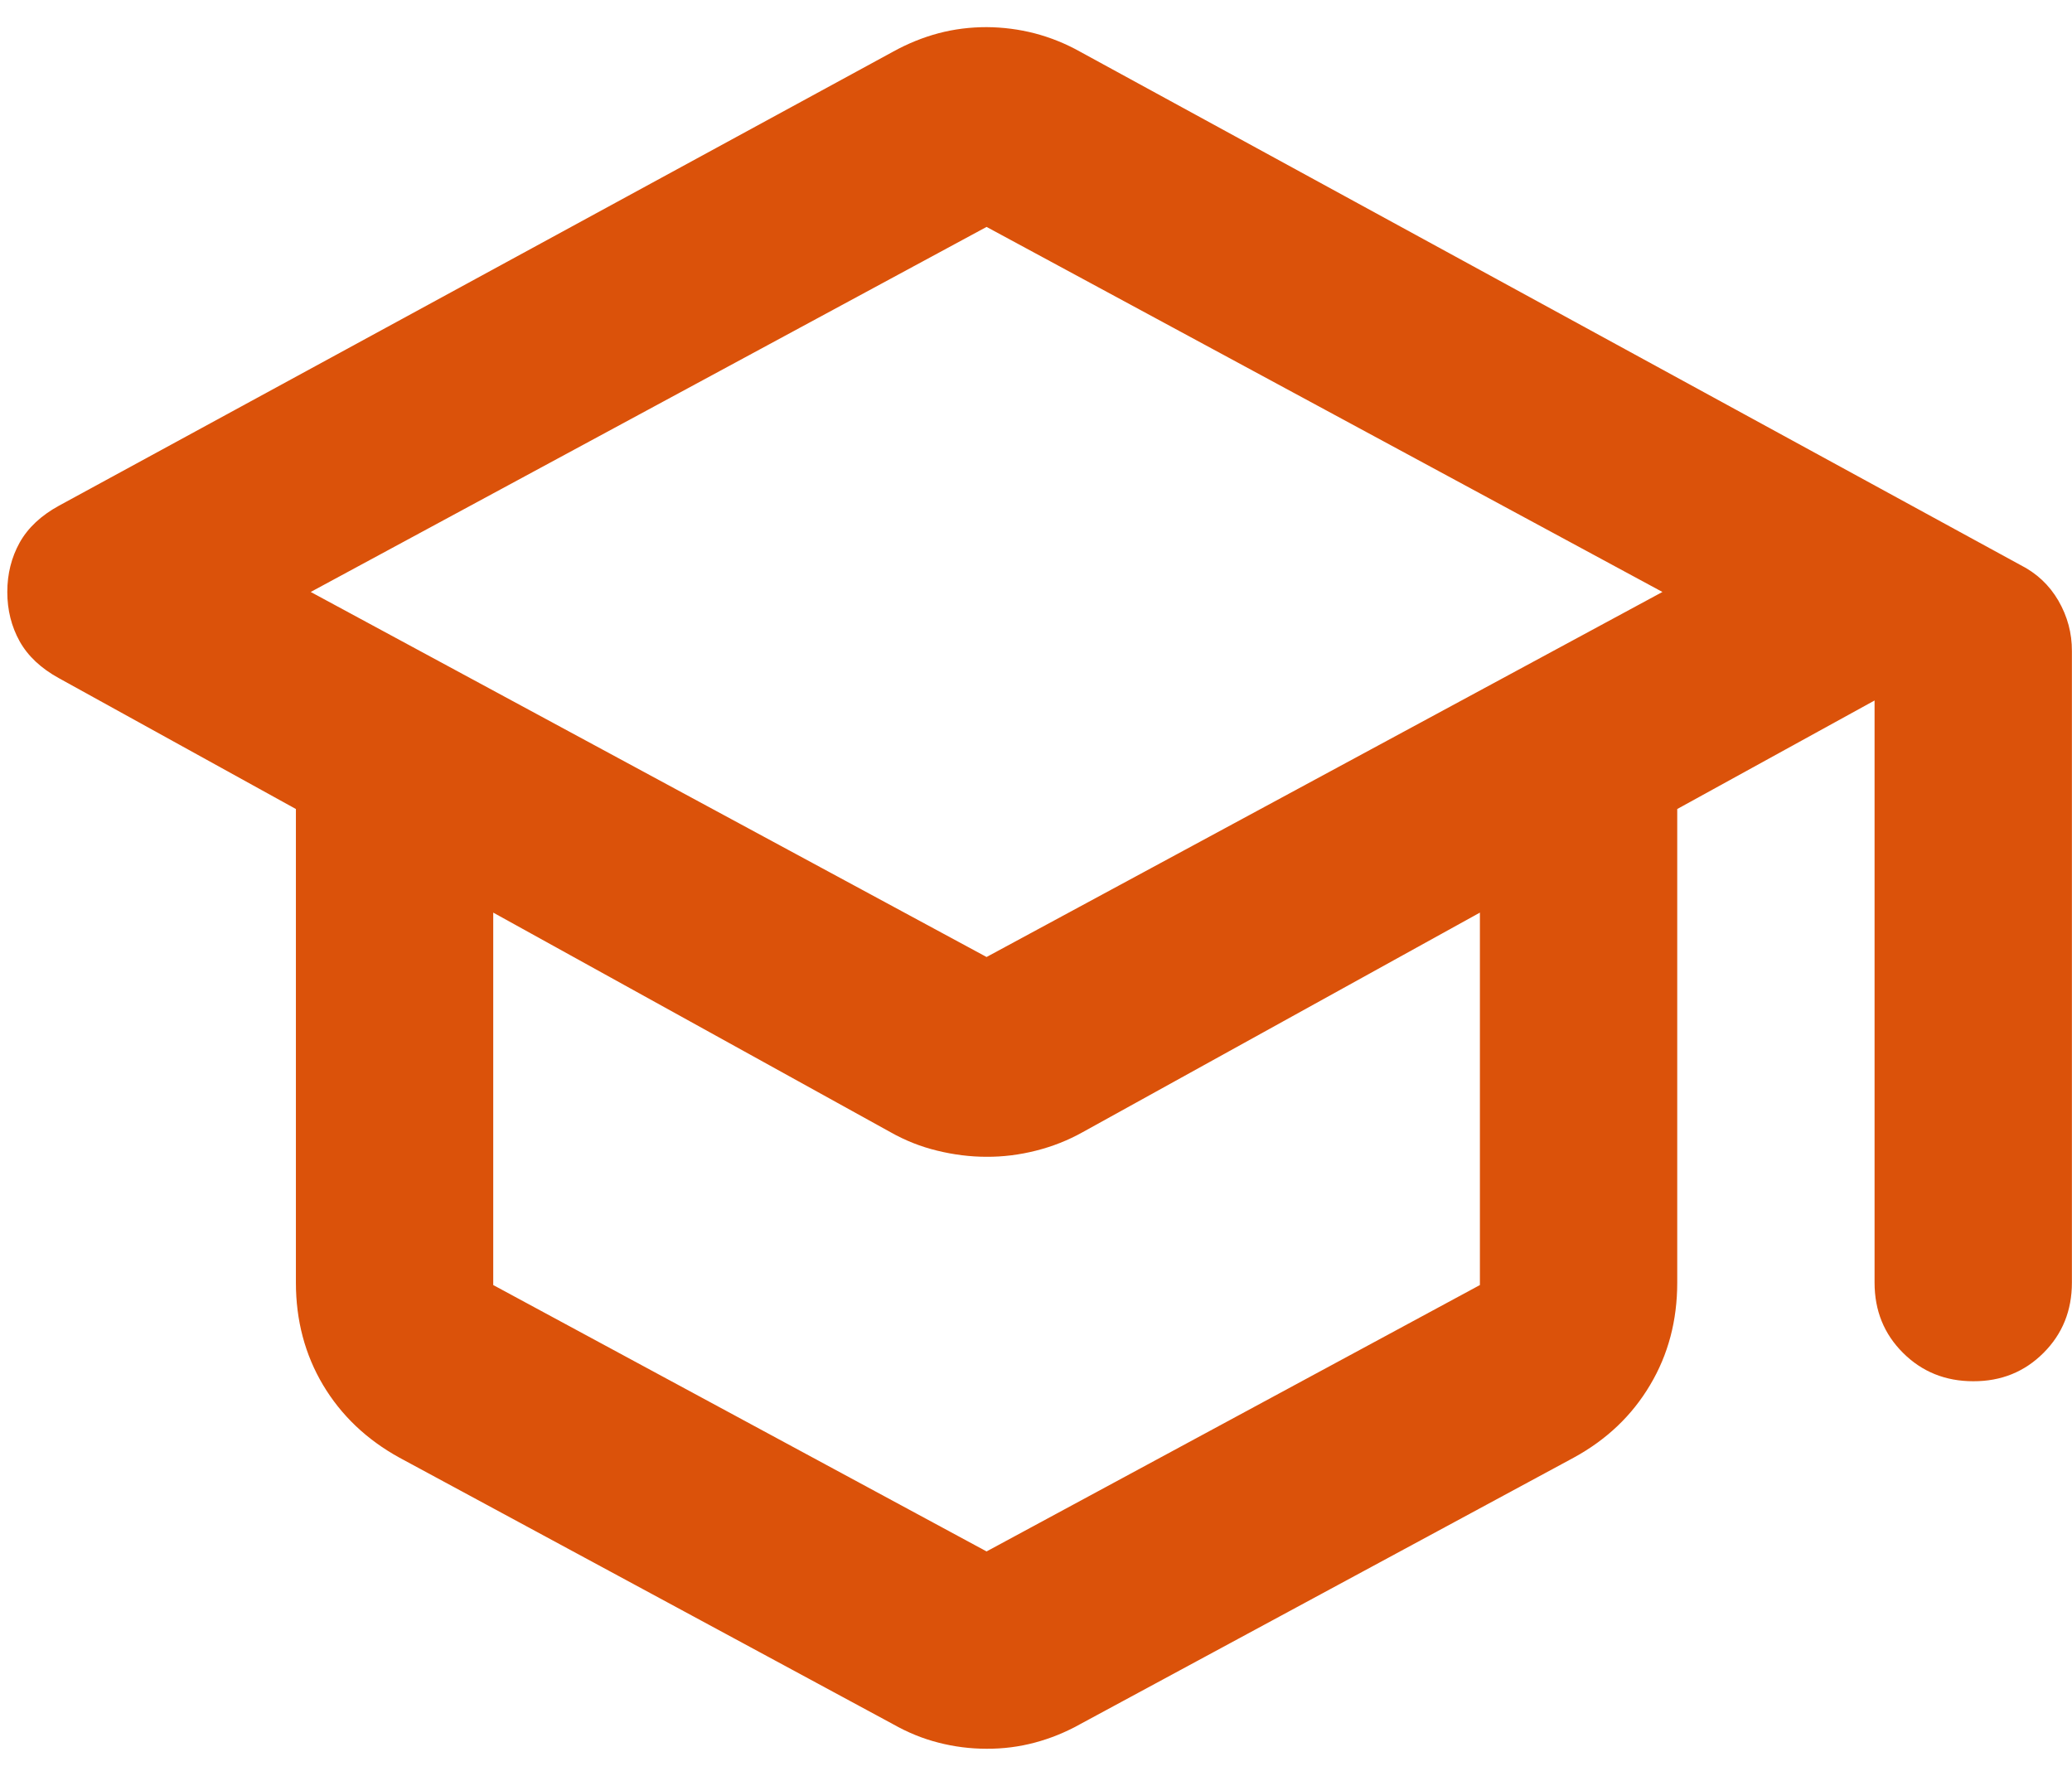 <svg width="21" height="18" viewBox="0 0 21 18" fill="none" xmlns="http://www.w3.org/2000/svg">
<path d="M4.049 14.775C3.716 14.592 3.458 14.346 3.274 14.038C3.091 13.73 2.999 13.384 2.999 13V8.2L0.599 6.875C0.416 6.775 0.283 6.65 0.199 6.5C0.116 6.35 0.074 6.184 0.074 6C0.074 5.817 0.116 5.65 0.199 5.5C0.283 5.35 0.416 5.225 0.599 5.125L9.049 0.525C9.199 0.442 9.354 0.379 9.512 0.337C9.671 0.295 9.833 0.275 9.999 0.275C10.165 0.276 10.328 0.297 10.487 0.338C10.647 0.38 10.801 0.442 10.949 0.525L20.474 5.725C20.641 5.809 20.77 5.93 20.862 6.088C20.954 6.247 21 6.418 20.999 6.6V13C20.999 13.284 20.903 13.521 20.711 13.713C20.519 13.905 20.282 14.001 19.999 14C19.717 14 19.479 13.904 19.287 13.712C19.095 13.521 18.999 13.284 18.999 13V7.1L16.999 8.2V13C16.999 13.384 16.908 13.73 16.724 14.038C16.541 14.347 16.283 14.593 15.949 14.775L10.949 17.475C10.799 17.559 10.645 17.621 10.487 17.663C10.329 17.705 10.167 17.726 9.999 17.725C9.832 17.725 9.669 17.704 9.511 17.663C9.353 17.623 9.199 17.56 9.049 17.475L4.049 14.775ZM9.999 9.7L16.849 6L9.999 2.3L3.149 6L9.999 9.7ZM9.999 15.725L14.999 13.025V9.25L10.974 11.475C10.824 11.559 10.666 11.621 10.499 11.663C10.333 11.705 10.166 11.726 9.999 11.725C9.833 11.725 9.666 11.704 9.499 11.663C9.333 11.623 9.174 11.56 9.024 11.475L4.999 9.25V13.025L9.999 15.725Z" fill="#db520a"/>
</svg>
